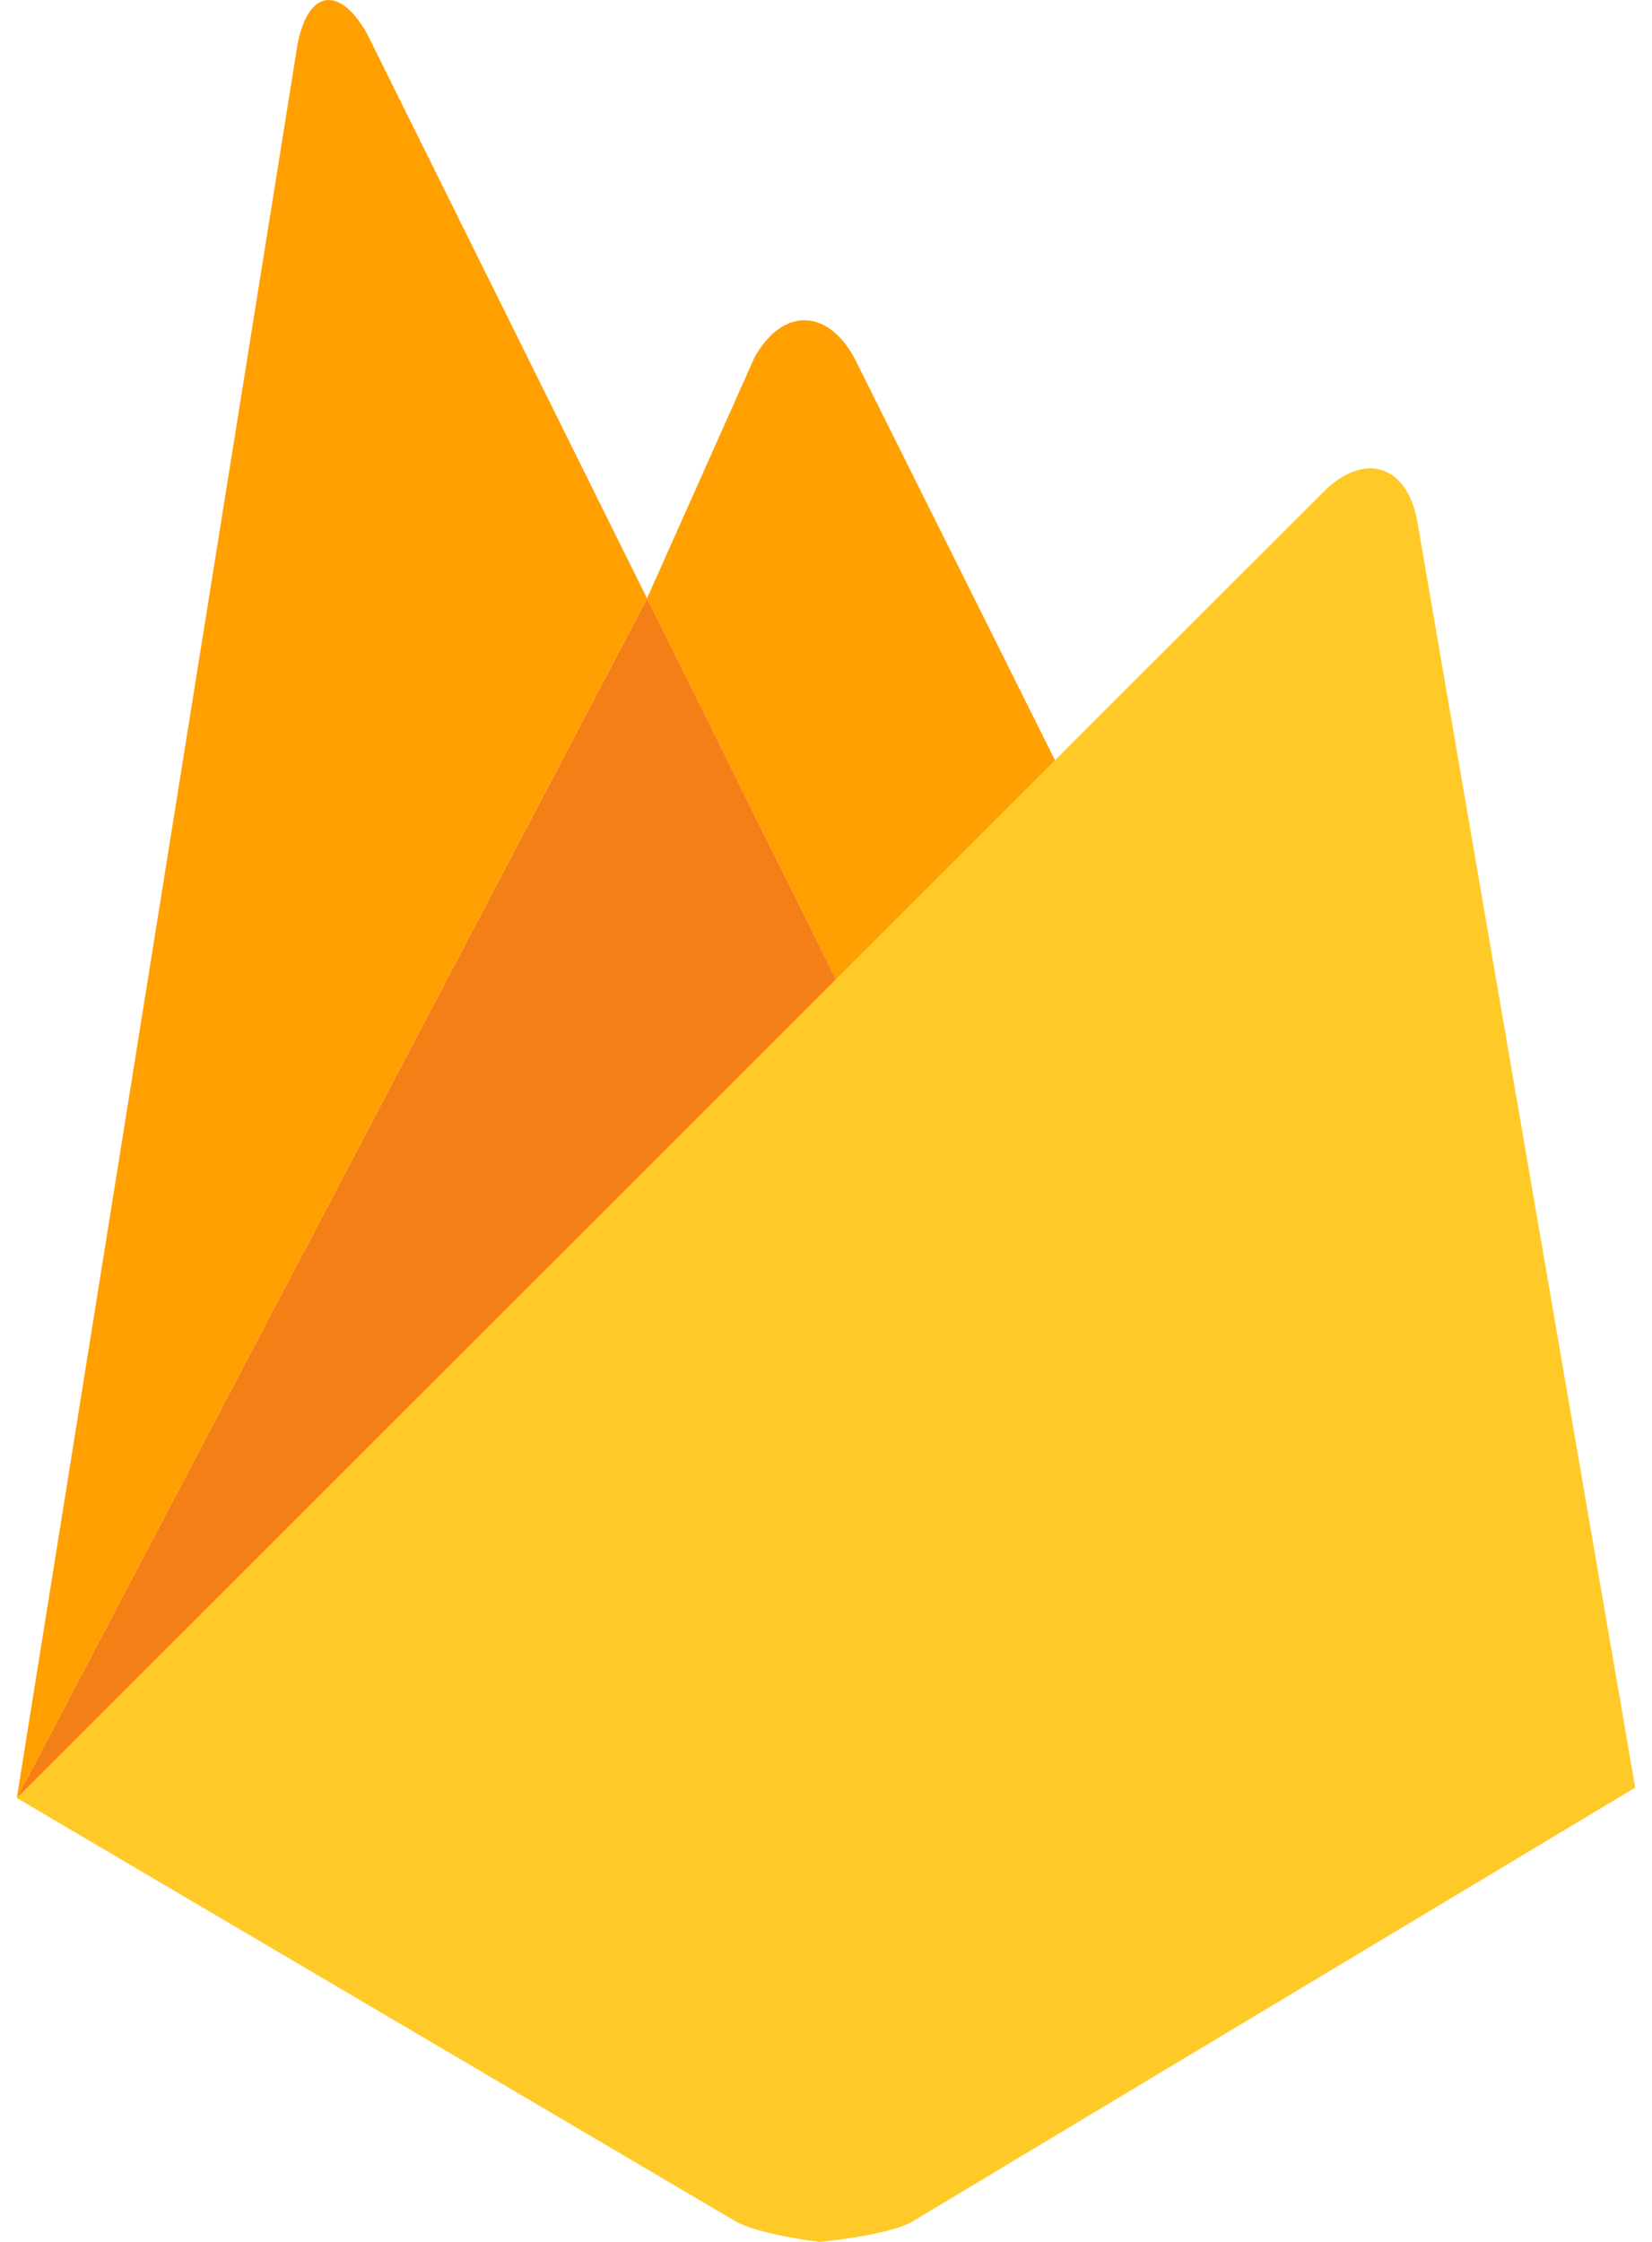 <svg width="28" height="38" viewBox="0 0 28 38" fill="none" xmlns="http://www.w3.org/2000/svg">
<path d="M18.297 13.72L14.495 17.258L10.967 10.141L12.793 6.048C13.267 5.217 14.008 5.226 14.471 6.048L18.297 13.72Z" fill="#FFA000"/>
<path d="M10.967 10.141L14.495 17.258L0.285 30.476L10.967 10.141Z" fill="#F57F17"/>
<path d="M22.456 8.313C23.134 7.66 23.837 7.883 24.017 8.808L27.715 30.3L15.455 37.66C15.028 37.898 13.888 38 13.888 38C13.888 38 12.851 37.877 12.455 37.644L0.285 30.476L22.456 8.313Z" fill="#FFCA28"/>
<path d="M10.966 10.141L0.285 30.476L5.042 0.757C5.218 -0.169 5.745 -0.258 6.215 0.559L10.966 10.141Z" fill="#FFA000"/>
</svg>
